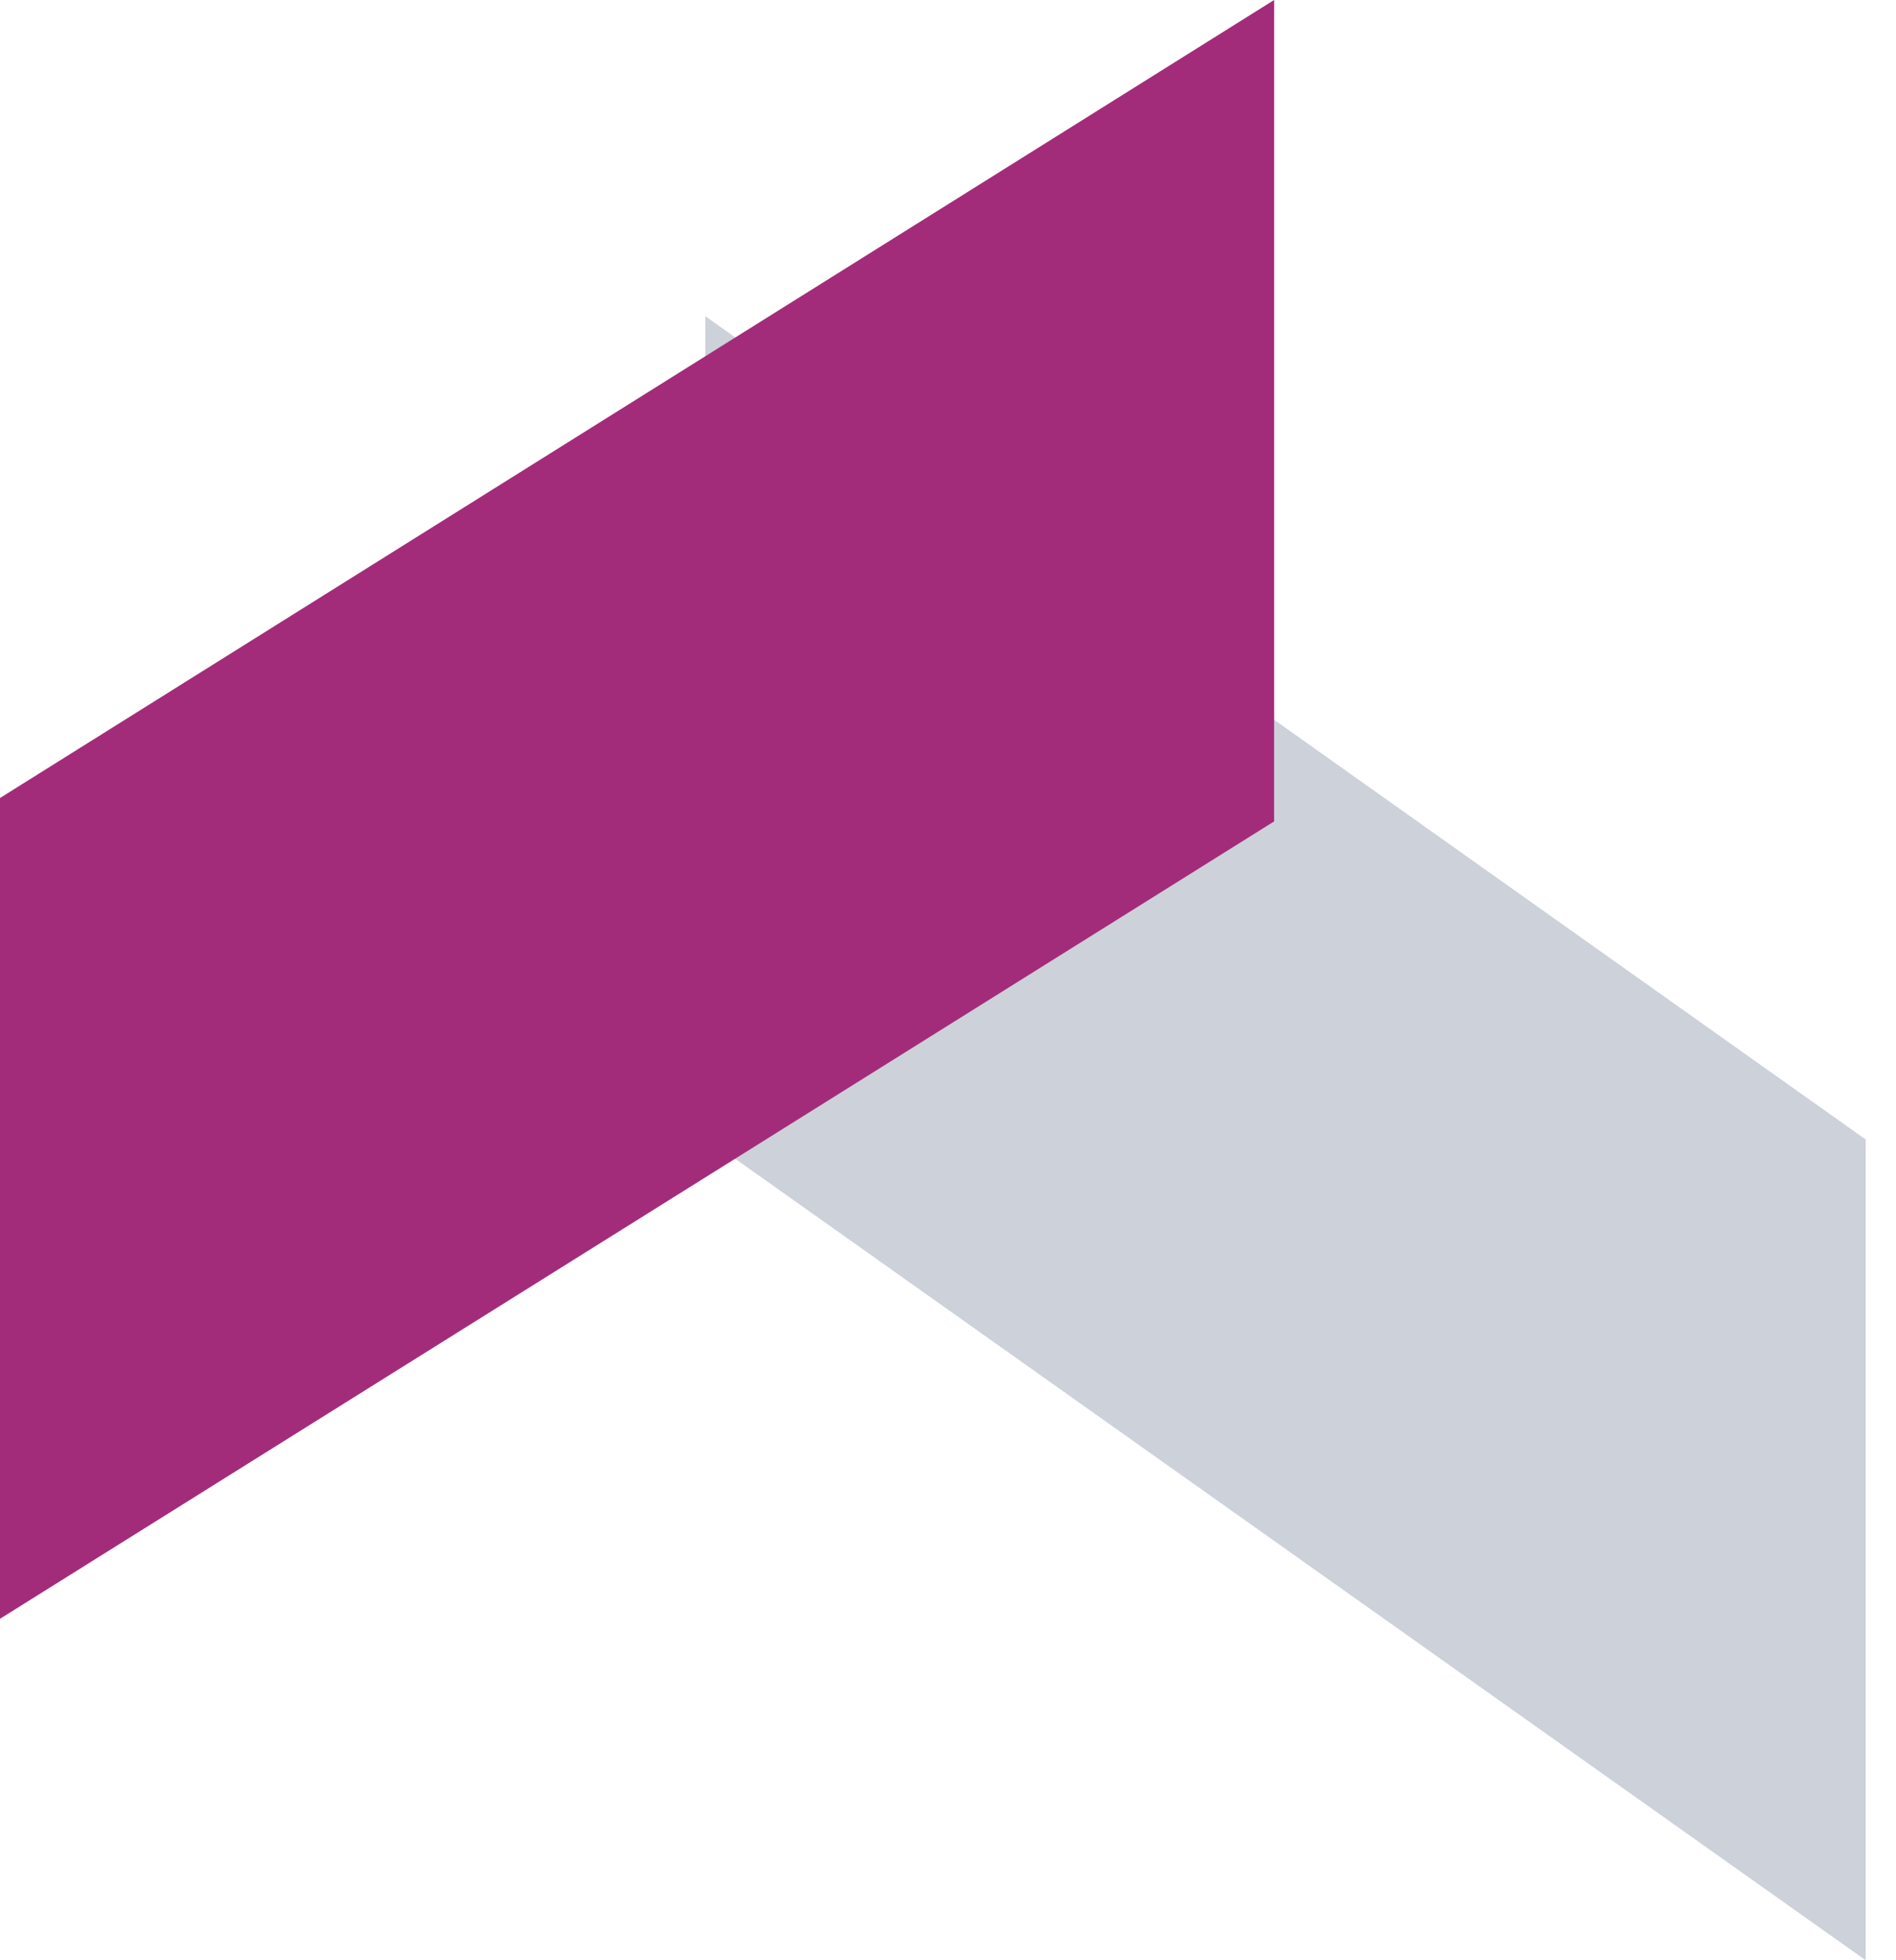 <svg xmlns="http://www.w3.org/2000/svg" version="1.1" xmlns:xlink="http://www.w3.org/1999/xlink" xmlns:svgjs="http://svgjs.dev/svgjs" width="30" height="31"><svg width="30" height="31" viewBox="0 0 30 31" fill="none" xmlns="http://www.w3.org/2000/svg">
<path d="M29.52 18.02L11.16 5V17.99L29.52 31V18.02Z" fill="#CCD1DA"></path>
<path d="M0 12.62V25.6L20.16 12.99V0L0 12.62Z" fill="#A32C7A"></path>
</svg><style>@media (prefers-color-scheme: light) { :root { filter: none; } }
@media (prefers-color-scheme: dark) { :root { filter: none; } }
</style></svg>